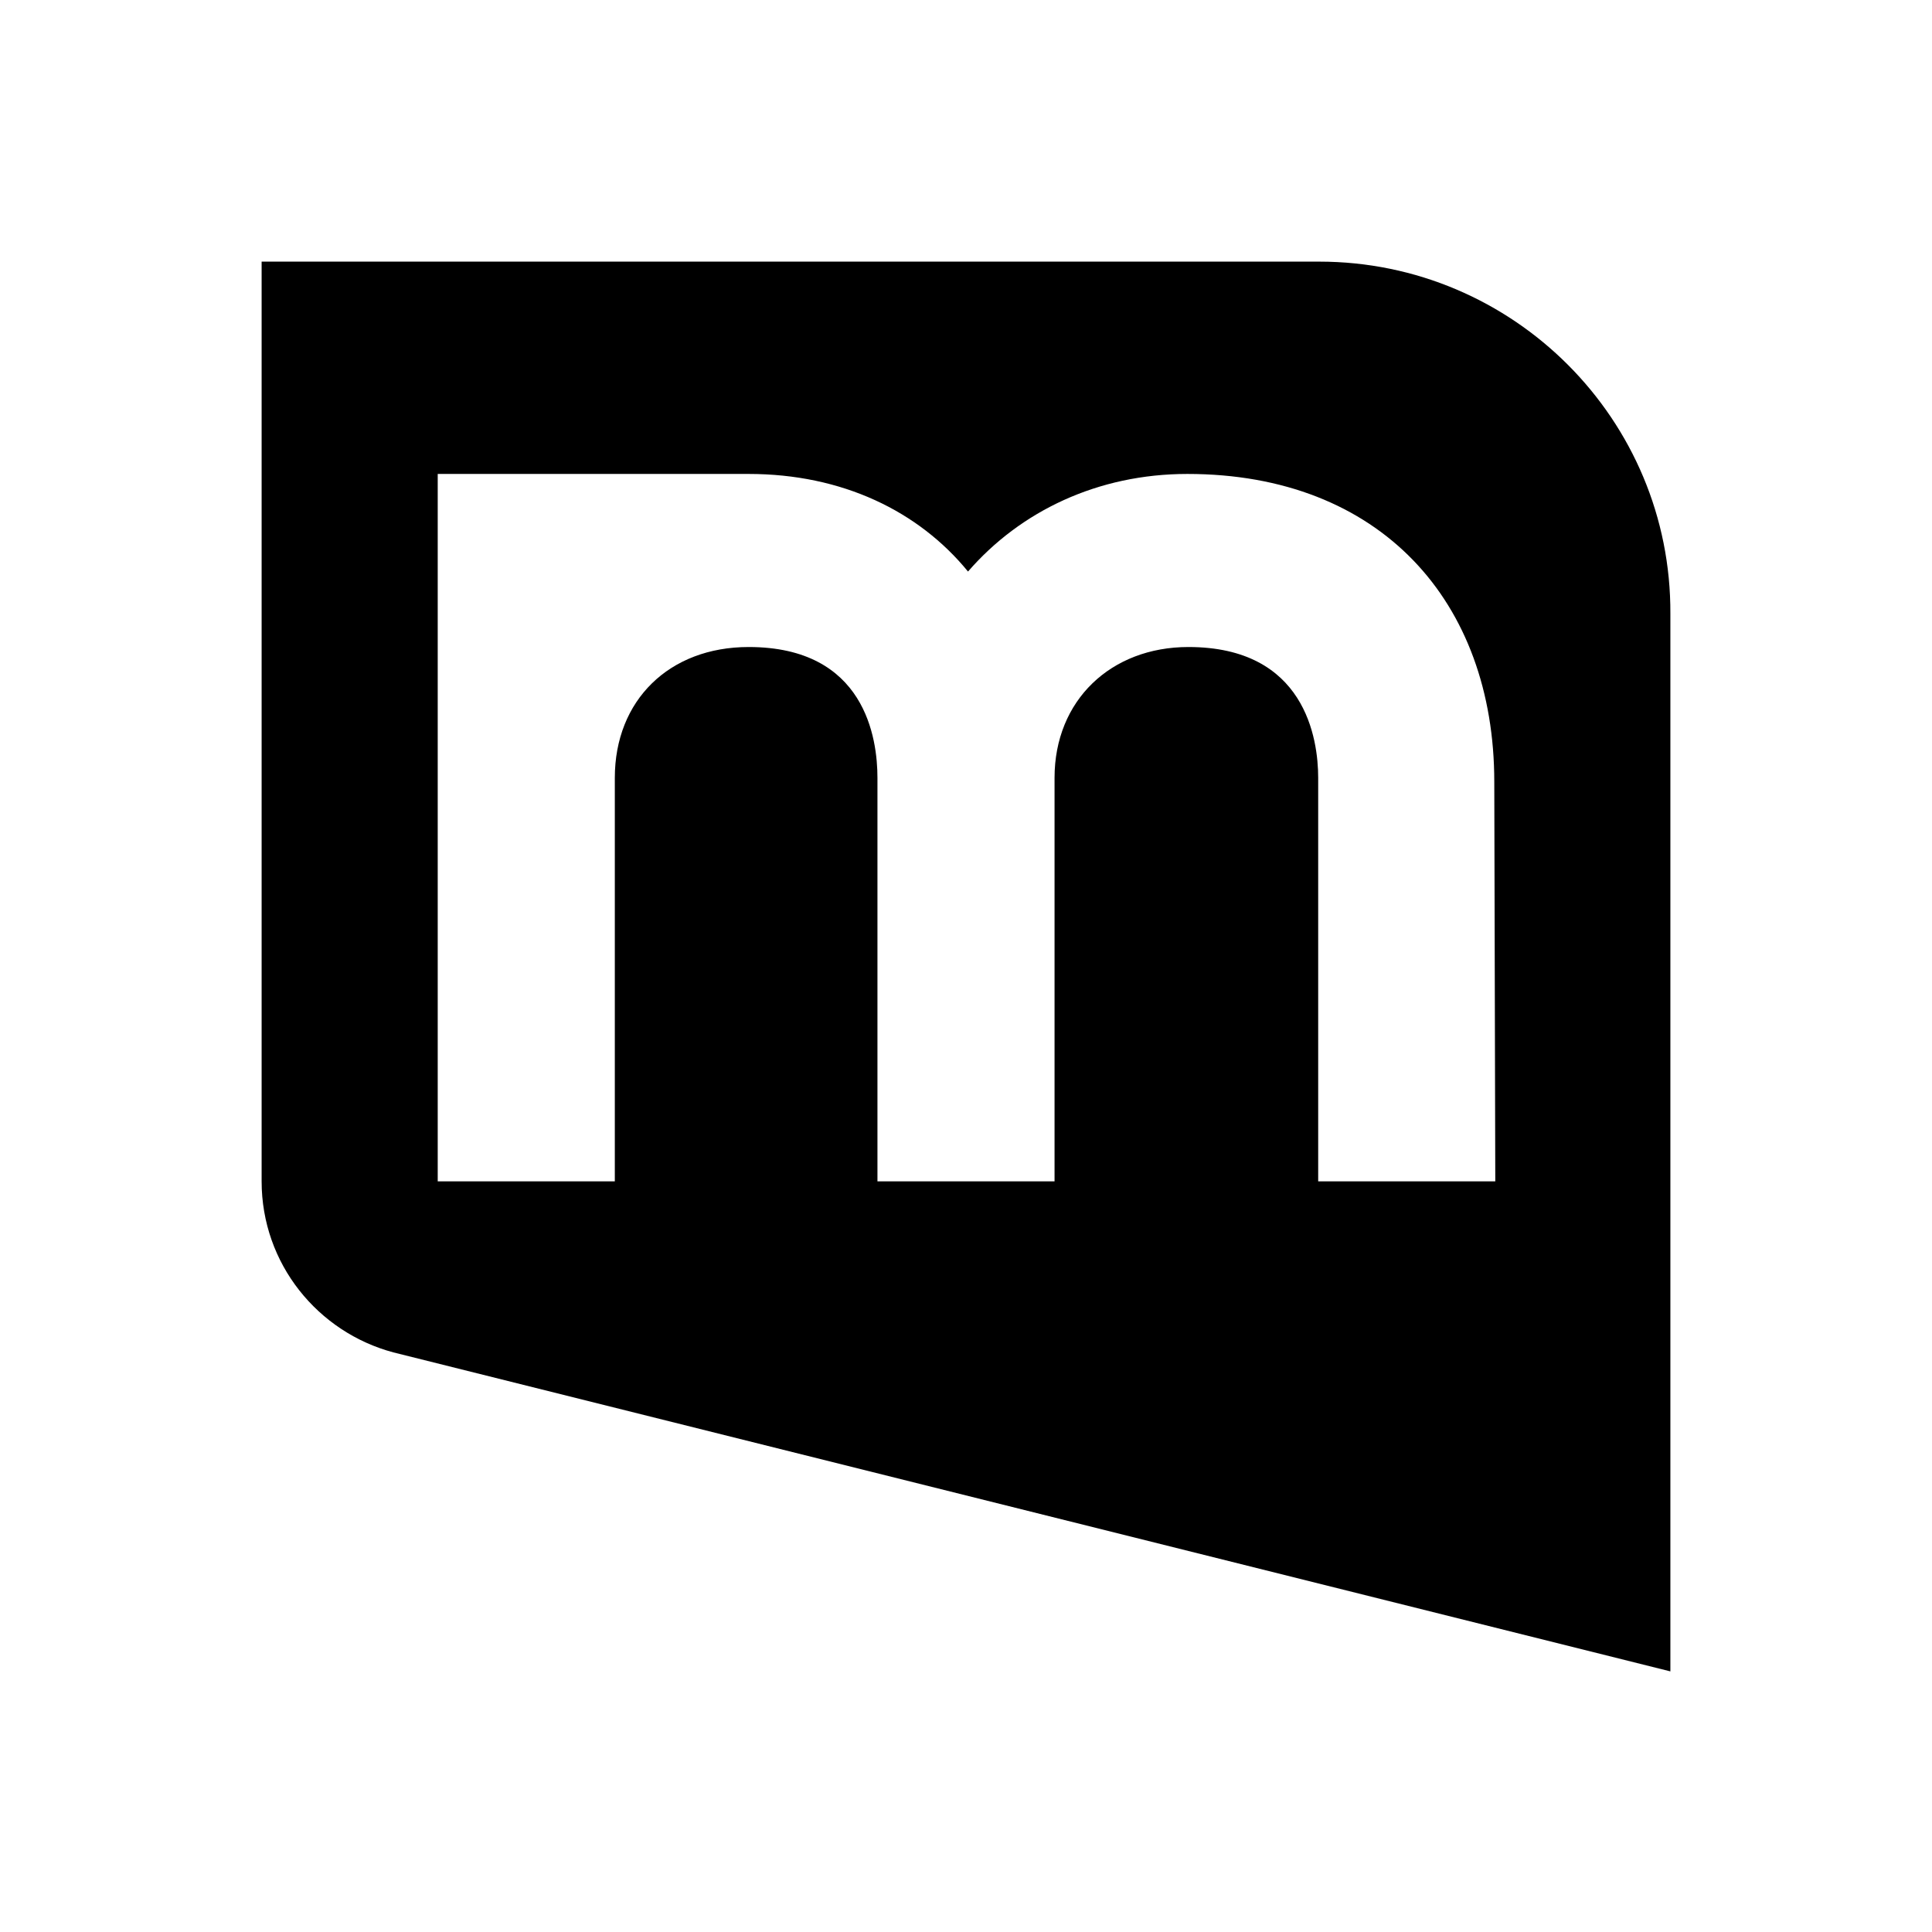 <?xml version="1.0" encoding="UTF-8"?>
<svg width="192px" height="192px" viewBox="0 0 192 192" version="1.1" xmlns="http://www.w3.org/2000/svg" xmlns:xlink="http://www.w3.org/1999/xlink">
    <g id="safari-pinned-tab" stroke="none" stroke-width="1" fill="none" fill-rule="evenodd">
        <rect fill="#FFFFFF" x="0" y="0" width="192" height="192"></rect>
        <path d="M131.1,26 L26,26 L26,117.4 C26,125.6 31.6,132.4 39.1,134.4 L39.1,134.4 L166,166.1 L166,61 C166.1,41.7 150.4,26 131.1,26 Z M148.6,117.4 L131,117.4 L131,77.3 C131,73.4 129.7,64.3 118.1,64.3 C110.4,64.3 104.8,69.6 104.8,77.3 L104.8,117.4 L87.2,117.4 L87.2,77.3 C87.2,73.4 86,64.3 74.4,64.3 C66.5,64.3 61.1,69.6 61.1,77.3 L61.1,117.4 L43.5,117.4 L43.5,47.1 L74.4,47.1 C83.7,47.1 91.3,50.8 96.2,56.8 C101.4,50.8 109.1,47.1 118,47.1 C137.2,47.1 148.5,59.8 148.5,77.7 L148.6,117.4 L148.6,117.4 Z" id="Shape" fill="#000000" fill-rule="nonzero"></path>
    </g>
</svg>
